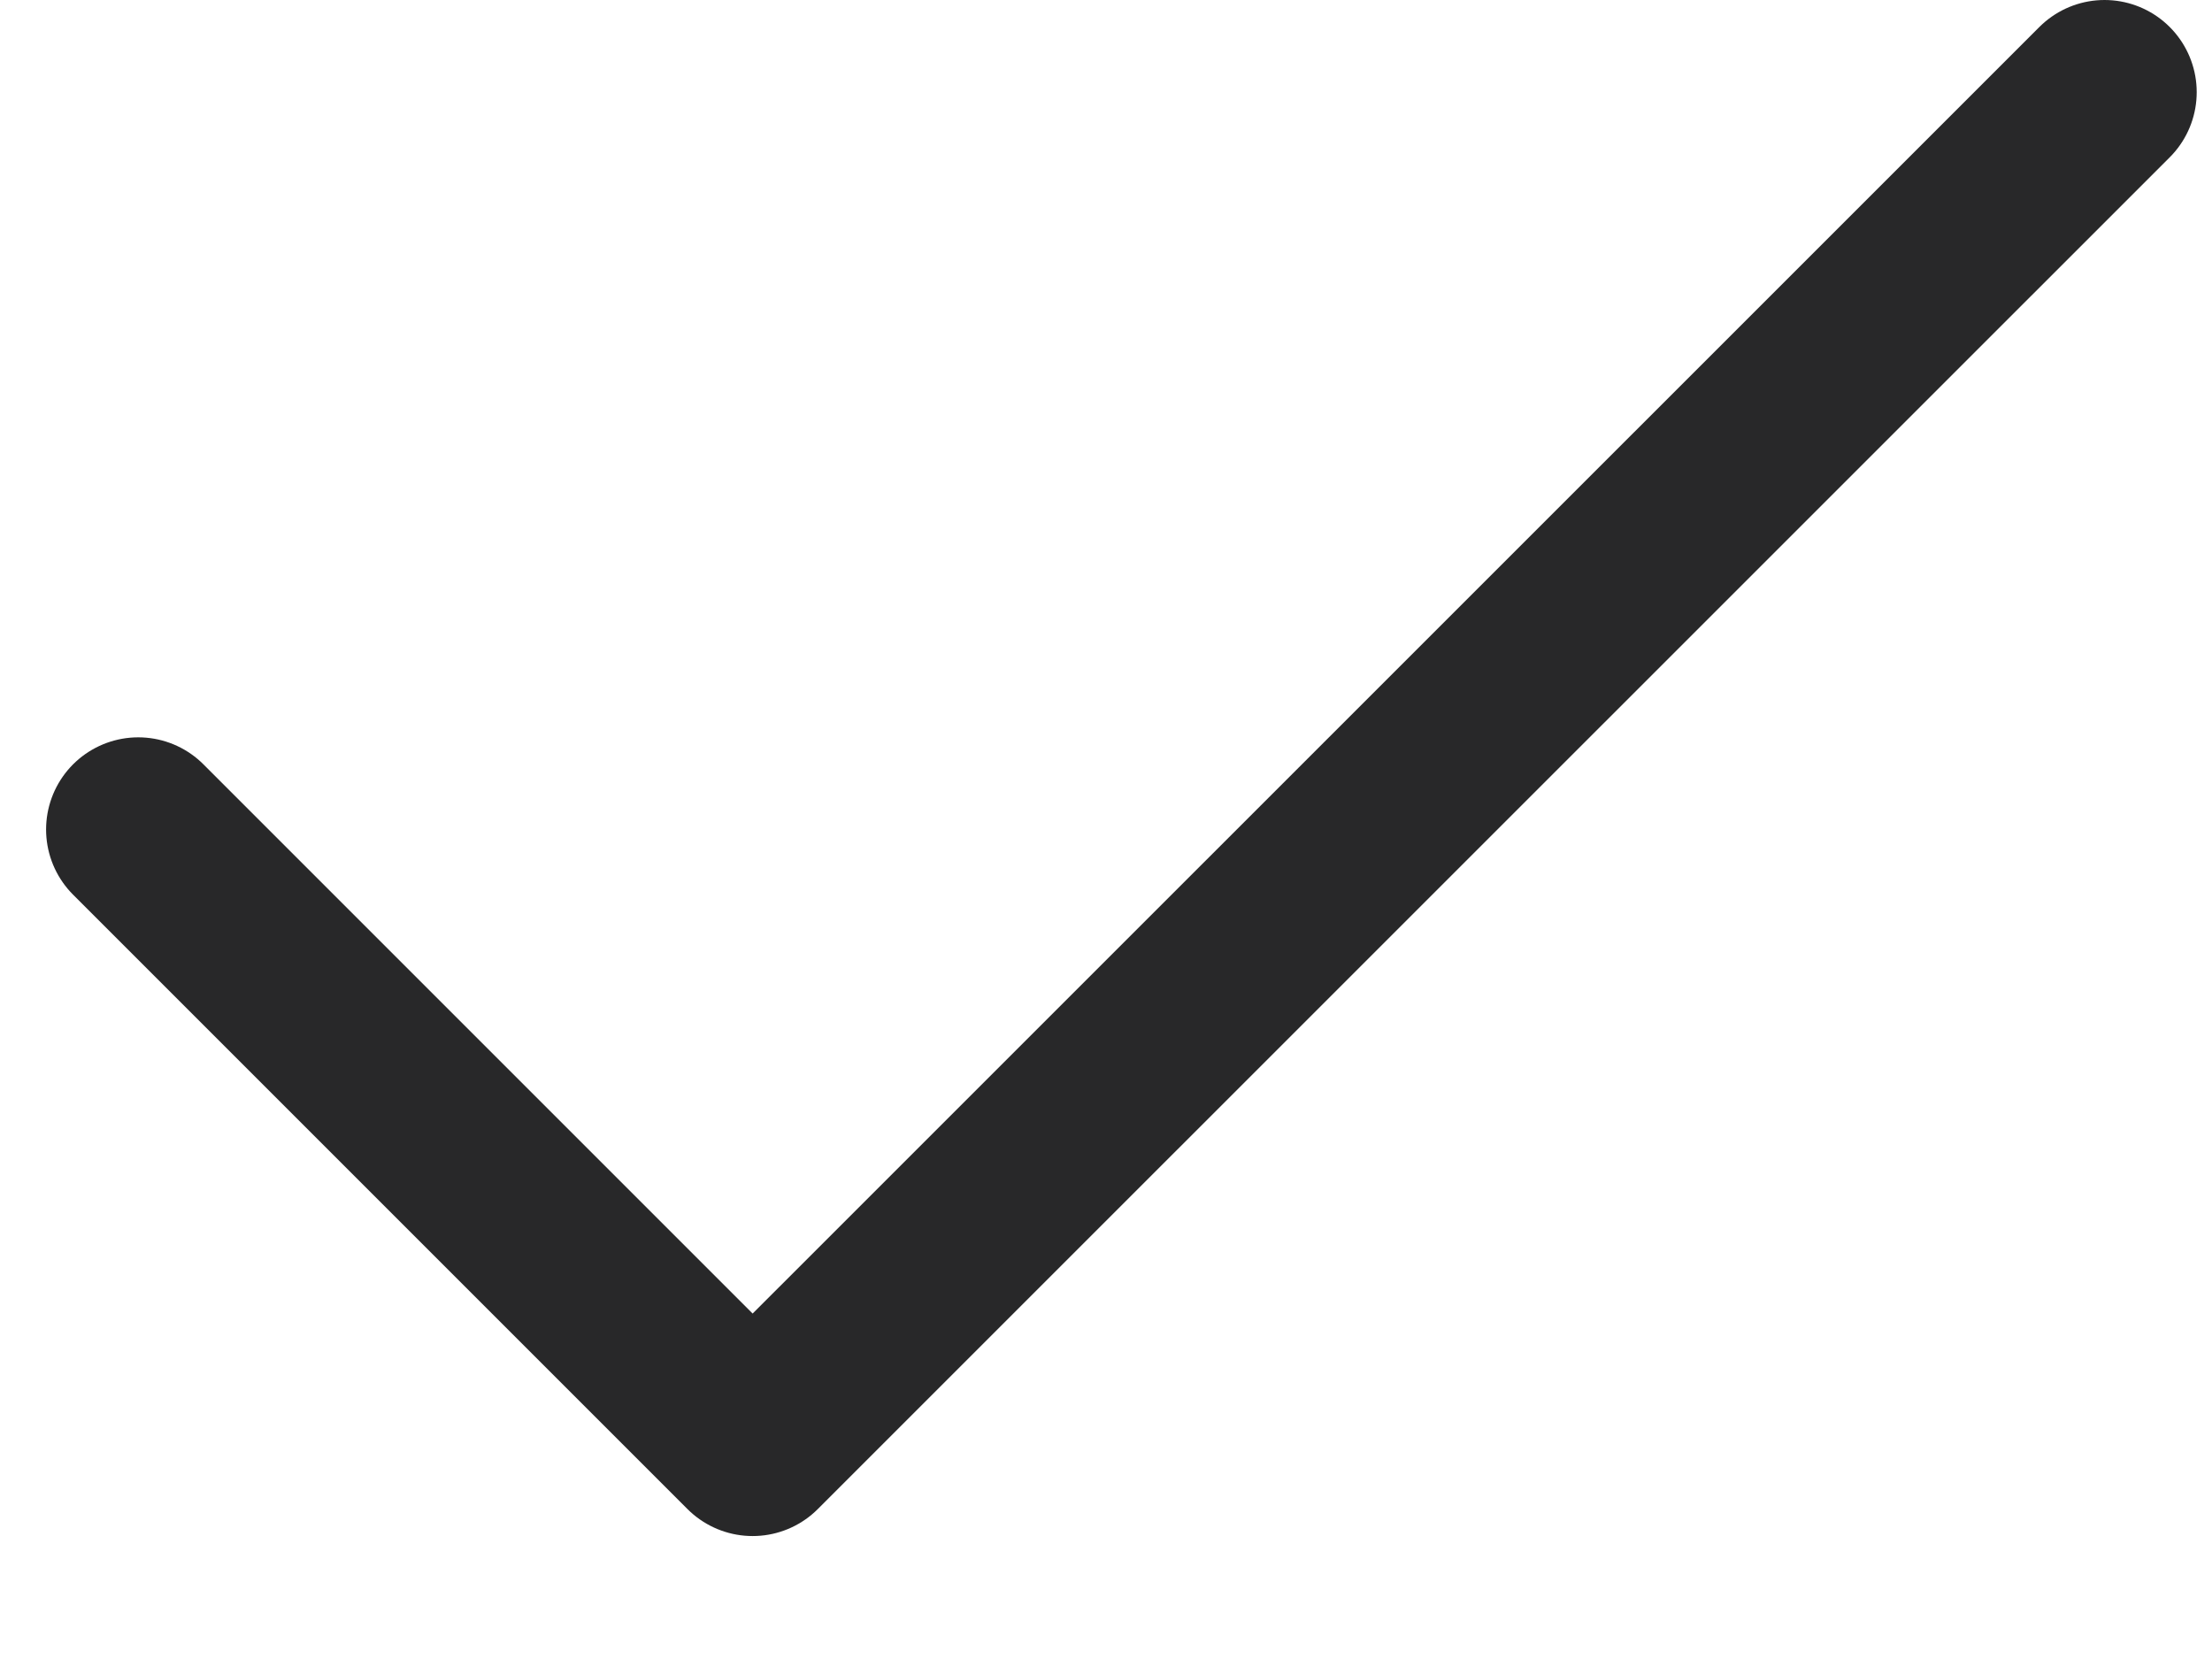 <svg width="12" height="9" viewBox="0 0 12 9" fill="none" xmlns="http://www.w3.org/2000/svg">
<path d="M11.417 0.5L4.083 7.833L0.75 4.5" stroke="#282829" stroke-linecap="round" stroke-linejoin="round"/>
</svg>

